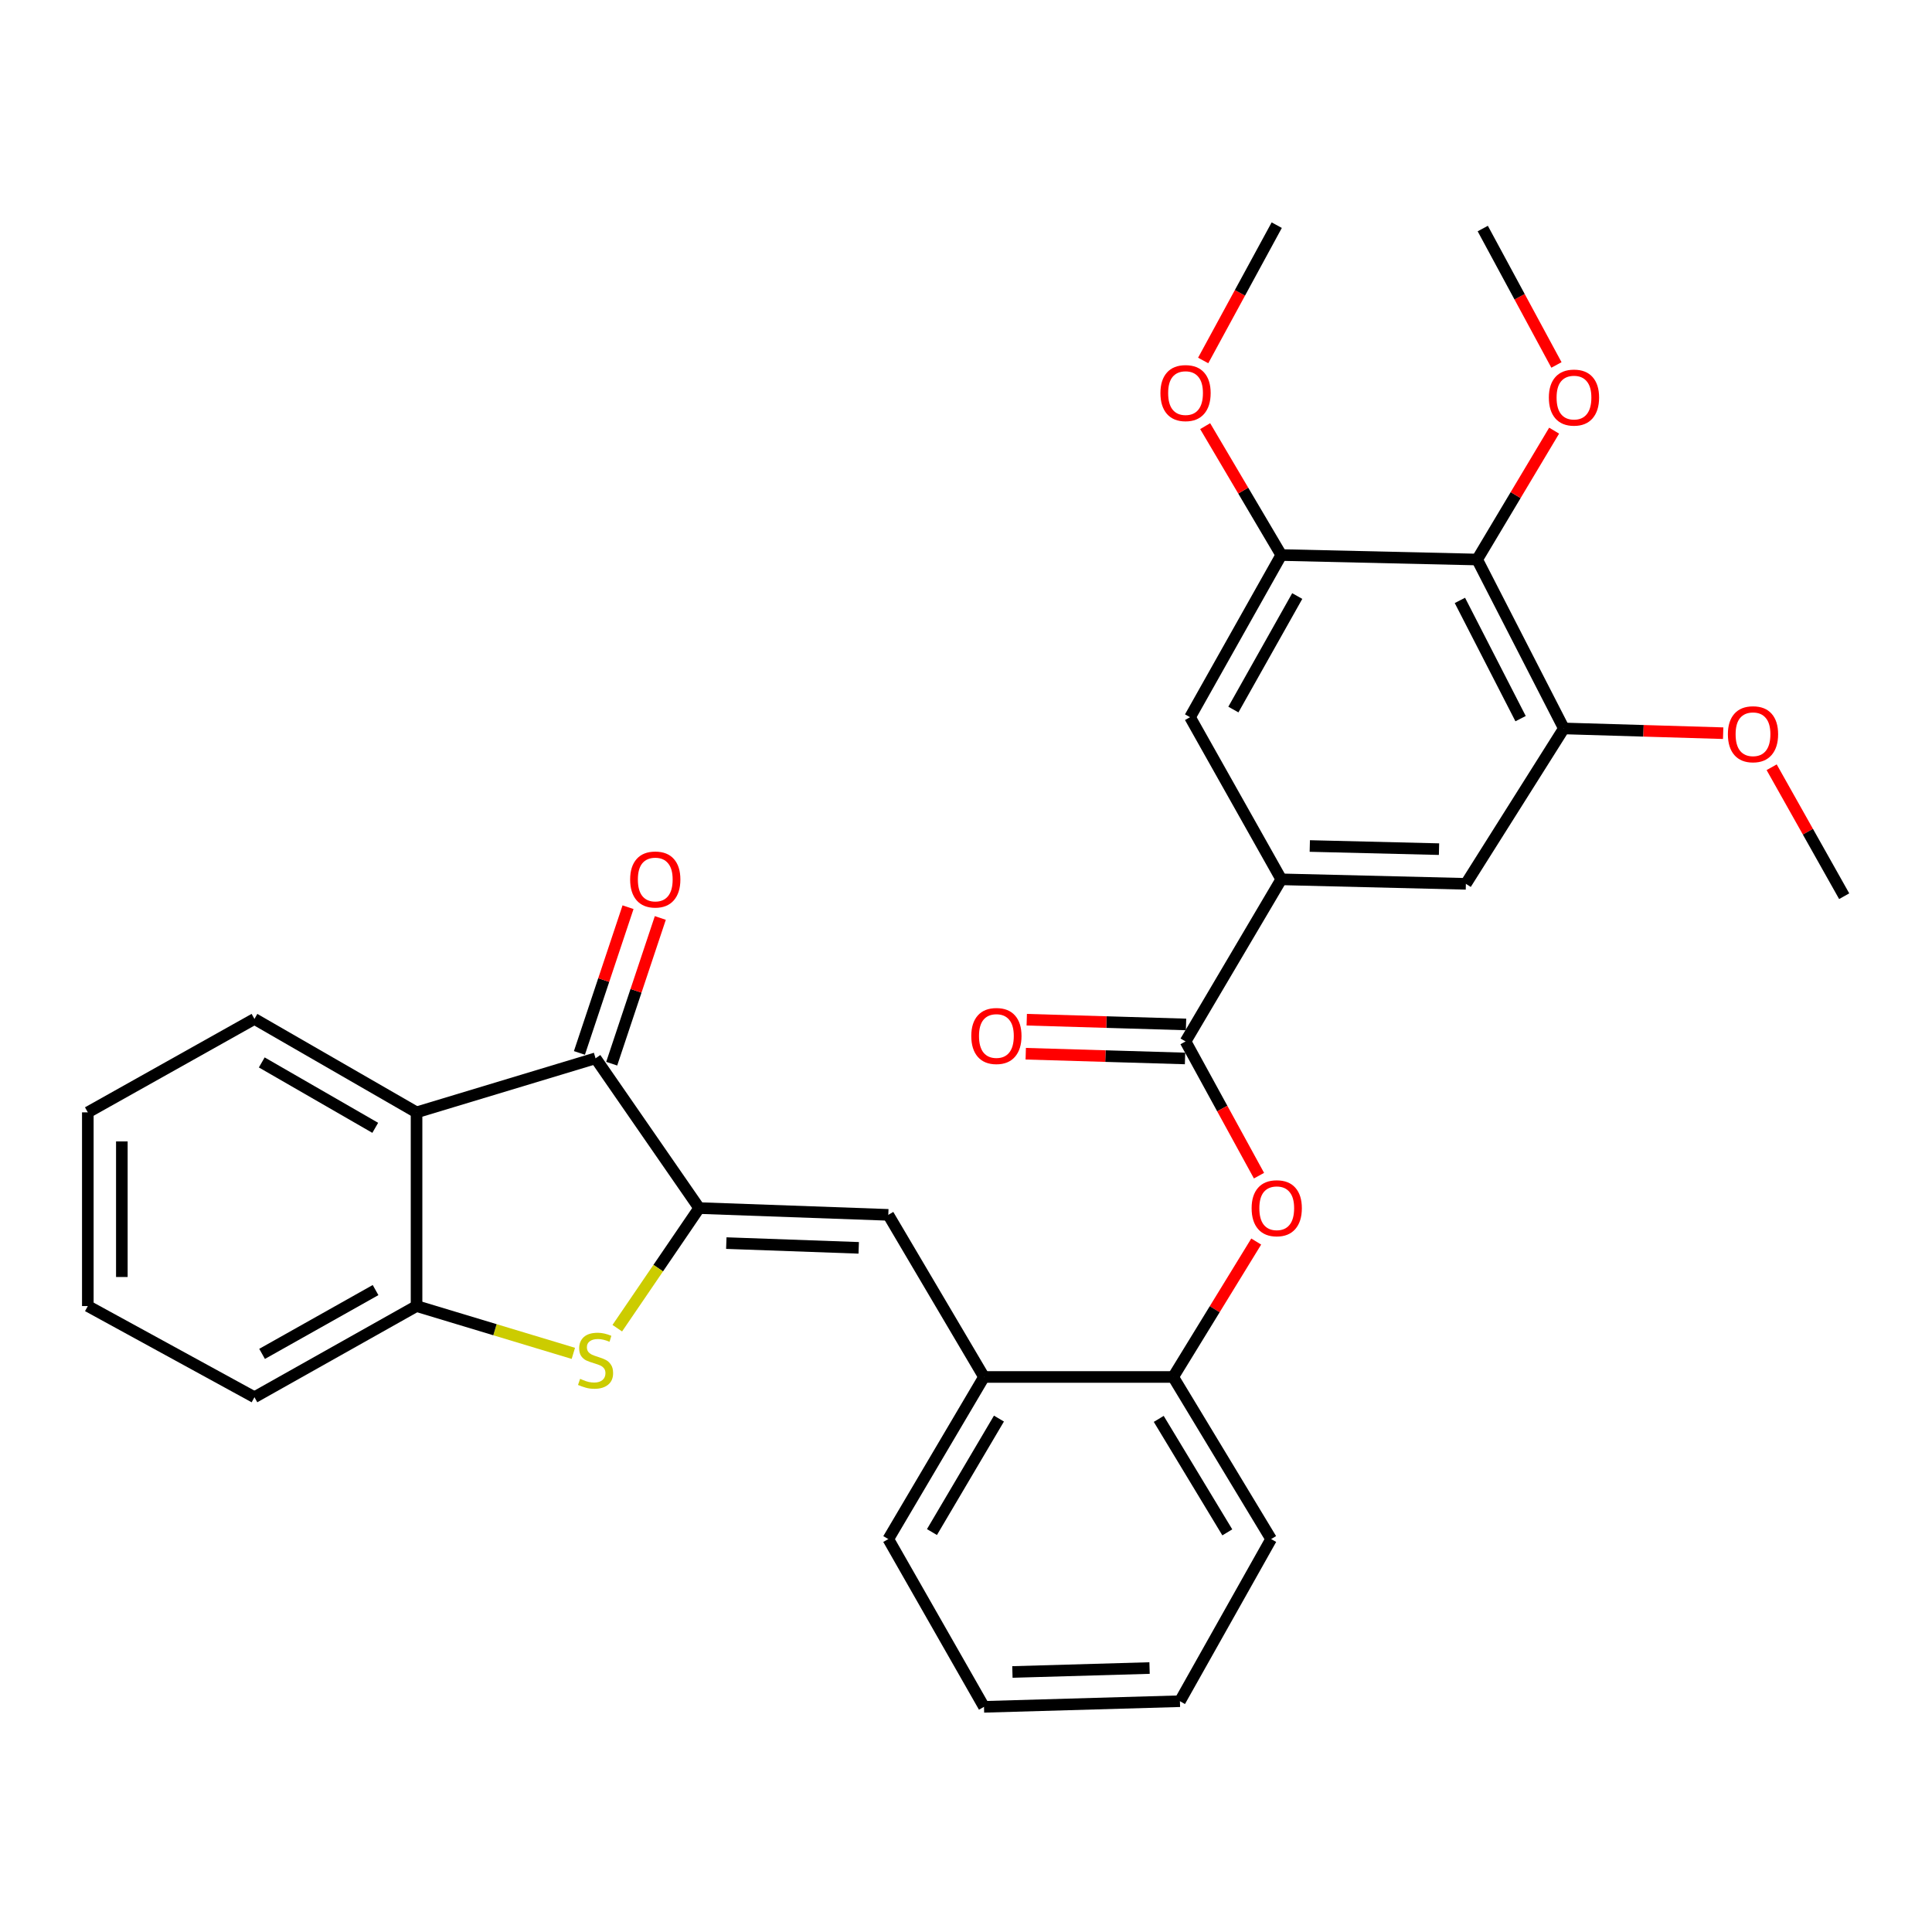 <?xml version='1.0' encoding='iso-8859-1'?>
<svg version='1.1' baseProfile='full'
              xmlns='http://www.w3.org/2000/svg'
                      xmlns:rdkit='http://www.rdkit.org/xml'
                      xmlns:xlink='http://www.w3.org/1999/xlink'
                  xml:space='preserve'
width='1000px' height='1000px' viewBox='0 0 1000 1000'>
<!-- END OF HEADER -->
<rect style='opacity:1.0;fill:#FFFFFF;stroke:none' width='1000' height='1000' x='0' y='0'> </rect>
<path class='bond-0' d='M 361.884,625.298 L 340.696,656.384' style='fill:none;fill-rule:evenodd;stroke:#000000;stroke-width:6px;stroke-linecap:butt;stroke-linejoin:miter;stroke-opacity:1' />
<path class='bond-0' d='M 340.696,656.384 L 319.508,687.469' style='fill:none;fill-rule:evenodd;stroke:#CCCC00;stroke-width:6px;stroke-linecap:butt;stroke-linejoin:miter;stroke-opacity:1' />
<path class='bond-1' d='M 361.884,625.298 L 308.262,547.78' style='fill:none;fill-rule:evenodd;stroke:#000000;stroke-width:6px;stroke-linecap:butt;stroke-linejoin:miter;stroke-opacity:1' />
<path class='bond-3' d='M 361.884,625.298 L 459.783,628.811' style='fill:none;fill-rule:evenodd;stroke:#000000;stroke-width:6px;stroke-linecap:butt;stroke-linejoin:miter;stroke-opacity:1' />
<path class='bond-3' d='M 375.937,643.426 L 444.467,645.885' style='fill:none;fill-rule:evenodd;stroke:#000000;stroke-width:6px;stroke-linecap:butt;stroke-linejoin:miter;stroke-opacity:1' />
<path class='bond-5' d='M 296.762,700.5 L 256.185,688.257' style='fill:none;fill-rule:evenodd;stroke:#CCCC00;stroke-width:6px;stroke-linecap:butt;stroke-linejoin:miter;stroke-opacity:1' />
<path class='bond-5' d='M 256.185,688.257 L 215.607,676.014' style='fill:none;fill-rule:evenodd;stroke:#000000;stroke-width:6px;stroke-linecap:butt;stroke-linejoin:miter;stroke-opacity:1' />
<path class='bond-2' d='M 308.262,547.78 L 215.607,575.756' style='fill:none;fill-rule:evenodd;stroke:#000000;stroke-width:6px;stroke-linecap:butt;stroke-linejoin:miter;stroke-opacity:1' />
<path class='bond-15' d='M 316.616,550.567 L 329.197,512.85' style='fill:none;fill-rule:evenodd;stroke:#000000;stroke-width:6px;stroke-linecap:butt;stroke-linejoin:miter;stroke-opacity:1' />
<path class='bond-15' d='M 329.197,512.85 L 341.779,475.133' style='fill:none;fill-rule:evenodd;stroke:#FF0000;stroke-width:6px;stroke-linecap:butt;stroke-linejoin:miter;stroke-opacity:1' />
<path class='bond-15' d='M 299.908,544.994 L 312.489,507.277' style='fill:none;fill-rule:evenodd;stroke:#000000;stroke-width:6px;stroke-linecap:butt;stroke-linejoin:miter;stroke-opacity:1' />
<path class='bond-15' d='M 312.489,507.277 L 325.071,469.56' style='fill:none;fill-rule:evenodd;stroke:#FF0000;stroke-width:6px;stroke-linecap:butt;stroke-linejoin:miter;stroke-opacity:1' />
<path class='bond-20' d='M 215.607,575.756 L 131.7,527.398' style='fill:none;fill-rule:evenodd;stroke:#000000;stroke-width:6px;stroke-linecap:butt;stroke-linejoin:miter;stroke-opacity:1' />
<path class='bond-20' d='M 194.226,583.762 L 135.491,549.912' style='fill:none;fill-rule:evenodd;stroke:#000000;stroke-width:6px;stroke-linecap:butt;stroke-linejoin:miter;stroke-opacity:1' />
<path class='bond-31' d='M 215.607,575.756 L 215.607,676.014' style='fill:none;fill-rule:evenodd;stroke:#000000;stroke-width:6px;stroke-linecap:butt;stroke-linejoin:miter;stroke-opacity:1' />
<path class='bond-13' d='M 459.783,628.811 L 509.315,712.717' style='fill:none;fill-rule:evenodd;stroke:#000000;stroke-width:6px;stroke-linecap:butt;stroke-linejoin:miter;stroke-opacity:1' />
<path class='bond-4' d='M 613.634,539.052 L 632.644,573.786' style='fill:none;fill-rule:evenodd;stroke:#000000;stroke-width:6px;stroke-linecap:butt;stroke-linejoin:miter;stroke-opacity:1' />
<path class='bond-4' d='M 632.644,573.786 L 651.654,608.52' style='fill:none;fill-rule:evenodd;stroke:#FF0000;stroke-width:6px;stroke-linecap:butt;stroke-linejoin:miter;stroke-opacity:1' />
<path class='bond-6' d='M 613.634,539.052 L 663.185,455.145' style='fill:none;fill-rule:evenodd;stroke:#000000;stroke-width:6px;stroke-linecap:butt;stroke-linejoin:miter;stroke-opacity:1' />
<path class='bond-16' d='M 613.895,530.25 L 572.67,529.026' style='fill:none;fill-rule:evenodd;stroke:#000000;stroke-width:6px;stroke-linecap:butt;stroke-linejoin:miter;stroke-opacity:1' />
<path class='bond-16' d='M 572.67,529.026 L 531.444,527.802' style='fill:none;fill-rule:evenodd;stroke:#FF0000;stroke-width:6px;stroke-linecap:butt;stroke-linejoin:miter;stroke-opacity:1' />
<path class='bond-16' d='M 613.373,547.855 L 572.147,546.631' style='fill:none;fill-rule:evenodd;stroke:#000000;stroke-width:6px;stroke-linecap:butt;stroke-linejoin:miter;stroke-opacity:1' />
<path class='bond-16' d='M 572.147,546.631 L 530.922,545.407' style='fill:none;fill-rule:evenodd;stroke:#FF0000;stroke-width:6px;stroke-linecap:butt;stroke-linejoin:miter;stroke-opacity:1' />
<path class='bond-21' d='M 215.607,676.014 L 131.7,723.197' style='fill:none;fill-rule:evenodd;stroke:#000000;stroke-width:6px;stroke-linecap:butt;stroke-linejoin:miter;stroke-opacity:1' />
<path class='bond-21' d='M 194.388,667.739 L 135.653,700.767' style='fill:none;fill-rule:evenodd;stroke:#000000;stroke-width:6px;stroke-linecap:butt;stroke-linejoin:miter;stroke-opacity:1' />
<path class='bond-11' d='M 663.185,455.145 L 615.963,371.219' style='fill:none;fill-rule:evenodd;stroke:#000000;stroke-width:6px;stroke-linecap:butt;stroke-linejoin:miter;stroke-opacity:1' />
<path class='bond-12' d='M 663.185,455.145 L 758.737,457.474' style='fill:none;fill-rule:evenodd;stroke:#000000;stroke-width:6px;stroke-linecap:butt;stroke-linejoin:miter;stroke-opacity:1' />
<path class='bond-12' d='M 677.947,437.887 L 744.833,439.517' style='fill:none;fill-rule:evenodd;stroke:#000000;stroke-width:6px;stroke-linecap:butt;stroke-linejoin:miter;stroke-opacity:1' />
<path class='bond-7' d='M 764.578,289.611 L 809.453,377.041' style='fill:none;fill-rule:evenodd;stroke:#000000;stroke-width:6px;stroke-linecap:butt;stroke-linejoin:miter;stroke-opacity:1' />
<path class='bond-7' d='M 755.64,310.768 L 787.052,371.969' style='fill:none;fill-rule:evenodd;stroke:#000000;stroke-width:6px;stroke-linecap:butt;stroke-linejoin:miter;stroke-opacity:1' />
<path class='bond-17' d='M 764.578,289.611 L 784.496,256.26' style='fill:none;fill-rule:evenodd;stroke:#000000;stroke-width:6px;stroke-linecap:butt;stroke-linejoin:miter;stroke-opacity:1' />
<path class='bond-17' d='M 784.496,256.26 L 804.414,222.908' style='fill:none;fill-rule:evenodd;stroke:#FF0000;stroke-width:6px;stroke-linecap:butt;stroke-linejoin:miter;stroke-opacity:1' />
<path class='bond-34' d='M 764.578,289.611 L 663.185,287.283' style='fill:none;fill-rule:evenodd;stroke:#000000;stroke-width:6px;stroke-linecap:butt;stroke-linejoin:miter;stroke-opacity:1' />
<path class='bond-8' d='M 809.453,377.041 L 758.737,457.474' style='fill:none;fill-rule:evenodd;stroke:#000000;stroke-width:6px;stroke-linecap:butt;stroke-linejoin:miter;stroke-opacity:1' />
<path class='bond-19' d='M 809.453,377.041 L 850.678,378.269' style='fill:none;fill-rule:evenodd;stroke:#000000;stroke-width:6px;stroke-linecap:butt;stroke-linejoin:miter;stroke-opacity:1' />
<path class='bond-19' d='M 850.678,378.269 L 891.904,379.497' style='fill:none;fill-rule:evenodd;stroke:#FF0000;stroke-width:6px;stroke-linecap:butt;stroke-linejoin:miter;stroke-opacity:1' />
<path class='bond-9' d='M 663.185,287.283 L 615.963,371.219' style='fill:none;fill-rule:evenodd;stroke:#000000;stroke-width:6px;stroke-linecap:butt;stroke-linejoin:miter;stroke-opacity:1' />
<path class='bond-9' d='M 671.453,308.509 L 638.397,367.265' style='fill:none;fill-rule:evenodd;stroke:#000000;stroke-width:6px;stroke-linecap:butt;stroke-linejoin:miter;stroke-opacity:1' />
<path class='bond-18' d='M 663.185,287.283 L 643.487,253.927' style='fill:none;fill-rule:evenodd;stroke:#000000;stroke-width:6px;stroke-linecap:butt;stroke-linejoin:miter;stroke-opacity:1' />
<path class='bond-18' d='M 643.487,253.927 L 623.789,220.572' style='fill:none;fill-rule:evenodd;stroke:#FF0000;stroke-width:6px;stroke-linecap:butt;stroke-linejoin:miter;stroke-opacity:1' />
<path class='bond-10' d='M 650.215,642.621 L 628.725,677.669' style='fill:none;fill-rule:evenodd;stroke:#FF0000;stroke-width:6px;stroke-linecap:butt;stroke-linejoin:miter;stroke-opacity:1' />
<path class='bond-10' d='M 628.725,677.669 L 607.234,712.717' style='fill:none;fill-rule:evenodd;stroke:#000000;stroke-width:6px;stroke-linecap:butt;stroke-linejoin:miter;stroke-opacity:1' />
<path class='bond-14' d='M 509.315,712.717 L 607.234,712.717' style='fill:none;fill-rule:evenodd;stroke:#000000;stroke-width:6px;stroke-linecap:butt;stroke-linejoin:miter;stroke-opacity:1' />
<path class='bond-22' d='M 509.315,712.717 L 459.783,796.624' style='fill:none;fill-rule:evenodd;stroke:#000000;stroke-width:6px;stroke-linecap:butt;stroke-linejoin:miter;stroke-opacity:1' />
<path class='bond-22' d='M 517.053,734.257 L 482.381,792.992' style='fill:none;fill-rule:evenodd;stroke:#000000;stroke-width:6px;stroke-linecap:butt;stroke-linejoin:miter;stroke-opacity:1' />
<path class='bond-23' d='M 607.234,712.717 L 657.931,796.624' style='fill:none;fill-rule:evenodd;stroke:#000000;stroke-width:6px;stroke-linecap:butt;stroke-linejoin:miter;stroke-opacity:1' />
<path class='bond-23' d='M 599.764,734.412 L 635.251,793.147' style='fill:none;fill-rule:evenodd;stroke:#000000;stroke-width:6px;stroke-linecap:butt;stroke-linejoin:miter;stroke-opacity:1' />
<path class='bond-24' d='M 805.611,188.901 L 786.543,153.598' style='fill:none;fill-rule:evenodd;stroke:#FF0000;stroke-width:6px;stroke-linecap:butt;stroke-linejoin:miter;stroke-opacity:1' />
<path class='bond-24' d='M 786.543,153.598 L 767.475,118.295' style='fill:none;fill-rule:evenodd;stroke:#000000;stroke-width:6px;stroke-linecap:butt;stroke-linejoin:miter;stroke-opacity:1' />
<path class='bond-25' d='M 622.762,186.585 L 641.799,151.564' style='fill:none;fill-rule:evenodd;stroke:#FF0000;stroke-width:6px;stroke-linecap:butt;stroke-linejoin:miter;stroke-opacity:1' />
<path class='bond-25' d='M 641.799,151.564 L 660.837,116.543' style='fill:none;fill-rule:evenodd;stroke:#000000;stroke-width:6px;stroke-linecap:butt;stroke-linejoin:miter;stroke-opacity:1' />
<path class='bond-26' d='M 917.006,397.124 L 935.776,430.499' style='fill:none;fill-rule:evenodd;stroke:#FF0000;stroke-width:6px;stroke-linecap:butt;stroke-linejoin:miter;stroke-opacity:1' />
<path class='bond-26' d='M 935.776,430.499 L 954.545,463.874' style='fill:none;fill-rule:evenodd;stroke:#000000;stroke-width:6px;stroke-linecap:butt;stroke-linejoin:miter;stroke-opacity:1' />
<path class='bond-27' d='M 131.7,527.398 L 45.455,575.756' style='fill:none;fill-rule:evenodd;stroke:#000000;stroke-width:6px;stroke-linecap:butt;stroke-linejoin:miter;stroke-opacity:1' />
<path class='bond-28' d='M 131.7,723.197 L 45.455,676.014' style='fill:none;fill-rule:evenodd;stroke:#000000;stroke-width:6px;stroke-linecap:butt;stroke-linejoin:miter;stroke-opacity:1' />
<path class='bond-30' d='M 459.783,796.624 L 509.315,883.457' style='fill:none;fill-rule:evenodd;stroke:#000000;stroke-width:6px;stroke-linecap:butt;stroke-linejoin:miter;stroke-opacity:1' />
<path class='bond-33' d='M 657.931,796.624 L 610.728,880.541' style='fill:none;fill-rule:evenodd;stroke:#000000;stroke-width:6px;stroke-linecap:butt;stroke-linejoin:miter;stroke-opacity:1' />
<path class='bond-32' d='M 45.455,575.756 L 45.455,676.014' style='fill:none;fill-rule:evenodd;stroke:#000000;stroke-width:6px;stroke-linecap:butt;stroke-linejoin:miter;stroke-opacity:1' />
<path class='bond-32' d='M 63.068,590.795 L 63.068,660.975' style='fill:none;fill-rule:evenodd;stroke:#000000;stroke-width:6px;stroke-linecap:butt;stroke-linejoin:miter;stroke-opacity:1' />
<path class='bond-29' d='M 610.728,880.541 L 509.315,883.457' style='fill:none;fill-rule:evenodd;stroke:#000000;stroke-width:6px;stroke-linecap:butt;stroke-linejoin:miter;stroke-opacity:1' />
<path class='bond-29' d='M 595.01,863.373 L 524.021,865.414' style='fill:none;fill-rule:evenodd;stroke:#000000;stroke-width:6px;stroke-linecap:butt;stroke-linejoin:miter;stroke-opacity:1' />
<path  class='atom-1' d='M 300.262 713.69
Q 300.582 713.81, 301.902 714.37
Q 303.222 714.93, 304.662 715.29
Q 306.142 715.61, 307.582 715.61
Q 310.262 715.61, 311.822 714.33
Q 313.382 713.01, 313.382 710.73
Q 313.382 709.17, 312.582 708.21
Q 311.822 707.25, 310.622 706.73
Q 309.422 706.21, 307.422 705.61
Q 304.902 704.85, 303.382 704.13
Q 301.902 703.41, 300.822 701.89
Q 299.782 700.37, 299.782 697.81
Q 299.782 694.25, 302.182 692.05
Q 304.622 689.85, 309.422 689.85
Q 312.702 689.85, 316.422 691.41
L 315.502 694.49
Q 312.102 693.09, 309.542 693.09
Q 306.782 693.09, 305.262 694.25
Q 303.742 695.37, 303.782 697.33
Q 303.782 698.85, 304.542 699.77
Q 305.342 700.69, 306.462 701.21
Q 307.622 701.73, 309.542 702.33
Q 312.102 703.13, 313.622 703.93
Q 315.142 704.73, 316.222 706.37
Q 317.342 707.97, 317.342 710.73
Q 317.342 714.65, 314.702 716.77
Q 312.102 718.85, 307.742 718.85
Q 305.222 718.85, 303.302 718.29
Q 301.422 717.77, 299.182 716.85
L 300.262 713.69
' fill='#CCCC00'/>
<path  class='atom-11' d='M 647.837 625.378
Q 647.837 618.578, 651.197 614.778
Q 654.557 610.978, 660.837 610.978
Q 667.117 610.978, 670.477 614.778
Q 673.837 618.578, 673.837 625.378
Q 673.837 632.258, 670.437 636.178
Q 667.037 640.058, 660.837 640.058
Q 654.597 640.058, 651.197 636.178
Q 647.837 632.298, 647.837 625.378
M 660.837 636.858
Q 665.157 636.858, 667.477 633.978
Q 669.837 631.058, 669.837 625.378
Q 669.837 619.818, 667.477 617.018
Q 665.157 614.178, 660.837 614.178
Q 656.517 614.178, 654.157 616.978
Q 651.837 619.778, 651.837 625.378
Q 651.837 631.098, 654.157 633.978
Q 656.517 636.858, 660.837 636.858
' fill='#FF0000'/>
<path  class='atom-16' d='M 326.163 455.225
Q 326.163 448.425, 329.523 444.625
Q 332.883 440.825, 339.163 440.825
Q 345.443 440.825, 348.803 444.625
Q 352.163 448.425, 352.163 455.225
Q 352.163 462.105, 348.763 466.025
Q 345.363 469.905, 339.163 469.905
Q 332.923 469.905, 329.523 466.025
Q 326.163 462.145, 326.163 455.225
M 339.163 466.705
Q 343.483 466.705, 345.803 463.825
Q 348.163 460.905, 348.163 455.225
Q 348.163 449.665, 345.803 446.865
Q 343.483 444.025, 339.163 444.025
Q 334.843 444.025, 332.483 446.825
Q 330.163 449.625, 330.163 455.225
Q 330.163 460.945, 332.483 463.825
Q 334.843 466.705, 339.163 466.705
' fill='#FF0000'/>
<path  class='atom-17' d='M 502.734 536.226
Q 502.734 529.426, 506.094 525.626
Q 509.454 521.826, 515.734 521.826
Q 522.014 521.826, 525.374 525.626
Q 528.734 529.426, 528.734 536.226
Q 528.734 543.106, 525.334 547.026
Q 521.934 550.906, 515.734 550.906
Q 509.494 550.906, 506.094 547.026
Q 502.734 543.146, 502.734 536.226
M 515.734 547.706
Q 520.054 547.706, 522.374 544.826
Q 524.734 541.906, 524.734 536.226
Q 524.734 530.666, 522.374 527.866
Q 520.054 525.026, 515.734 525.026
Q 511.414 525.026, 509.054 527.826
Q 506.734 530.626, 506.734 536.226
Q 506.734 541.946, 509.054 544.826
Q 511.414 547.706, 515.734 547.706
' fill='#FF0000'/>
<path  class='atom-18' d='M 801.688 205.784
Q 801.688 198.984, 805.048 195.184
Q 808.408 191.384, 814.688 191.384
Q 820.968 191.384, 824.328 195.184
Q 827.688 198.984, 827.688 205.784
Q 827.688 212.664, 824.288 216.584
Q 820.888 220.464, 814.688 220.464
Q 808.448 220.464, 805.048 216.584
Q 801.688 212.704, 801.688 205.784
M 814.688 217.264
Q 819.008 217.264, 821.328 214.384
Q 823.688 211.464, 823.688 205.784
Q 823.688 200.224, 821.328 197.424
Q 819.008 194.584, 814.688 194.584
Q 810.368 194.584, 808.008 197.384
Q 805.688 200.184, 805.688 205.784
Q 805.688 211.504, 808.008 214.384
Q 810.368 217.264, 814.688 217.264
' fill='#FF0000'/>
<path  class='atom-19' d='M 600.634 203.456
Q 600.634 196.656, 603.994 192.856
Q 607.354 189.056, 613.634 189.056
Q 619.914 189.056, 623.274 192.856
Q 626.634 196.656, 626.634 203.456
Q 626.634 210.336, 623.234 214.256
Q 619.834 218.136, 613.634 218.136
Q 607.394 218.136, 603.994 214.256
Q 600.634 210.376, 600.634 203.456
M 613.634 214.936
Q 617.954 214.936, 620.274 212.056
Q 622.634 209.136, 622.634 203.456
Q 622.634 197.896, 620.274 195.096
Q 617.954 192.256, 613.634 192.256
Q 609.314 192.256, 606.954 195.056
Q 604.634 197.856, 604.634 203.456
Q 604.634 209.176, 606.954 212.056
Q 609.314 214.936, 613.634 214.936
' fill='#FF0000'/>
<path  class='atom-20' d='M 894.352 380.037
Q 894.352 373.237, 897.712 369.437
Q 901.072 365.637, 907.352 365.637
Q 913.632 365.637, 916.992 369.437
Q 920.352 373.237, 920.352 380.037
Q 920.352 386.917, 916.952 390.837
Q 913.552 394.717, 907.352 394.717
Q 901.112 394.717, 897.712 390.837
Q 894.352 386.957, 894.352 380.037
M 907.352 391.517
Q 911.672 391.517, 913.992 388.637
Q 916.352 385.717, 916.352 380.037
Q 916.352 374.477, 913.992 371.677
Q 911.672 368.837, 907.352 368.837
Q 903.032 368.837, 900.672 371.637
Q 898.352 374.437, 898.352 380.037
Q 898.352 385.757, 900.672 388.637
Q 903.032 391.517, 907.352 391.517
' fill='#FF0000'/>
</svg>
